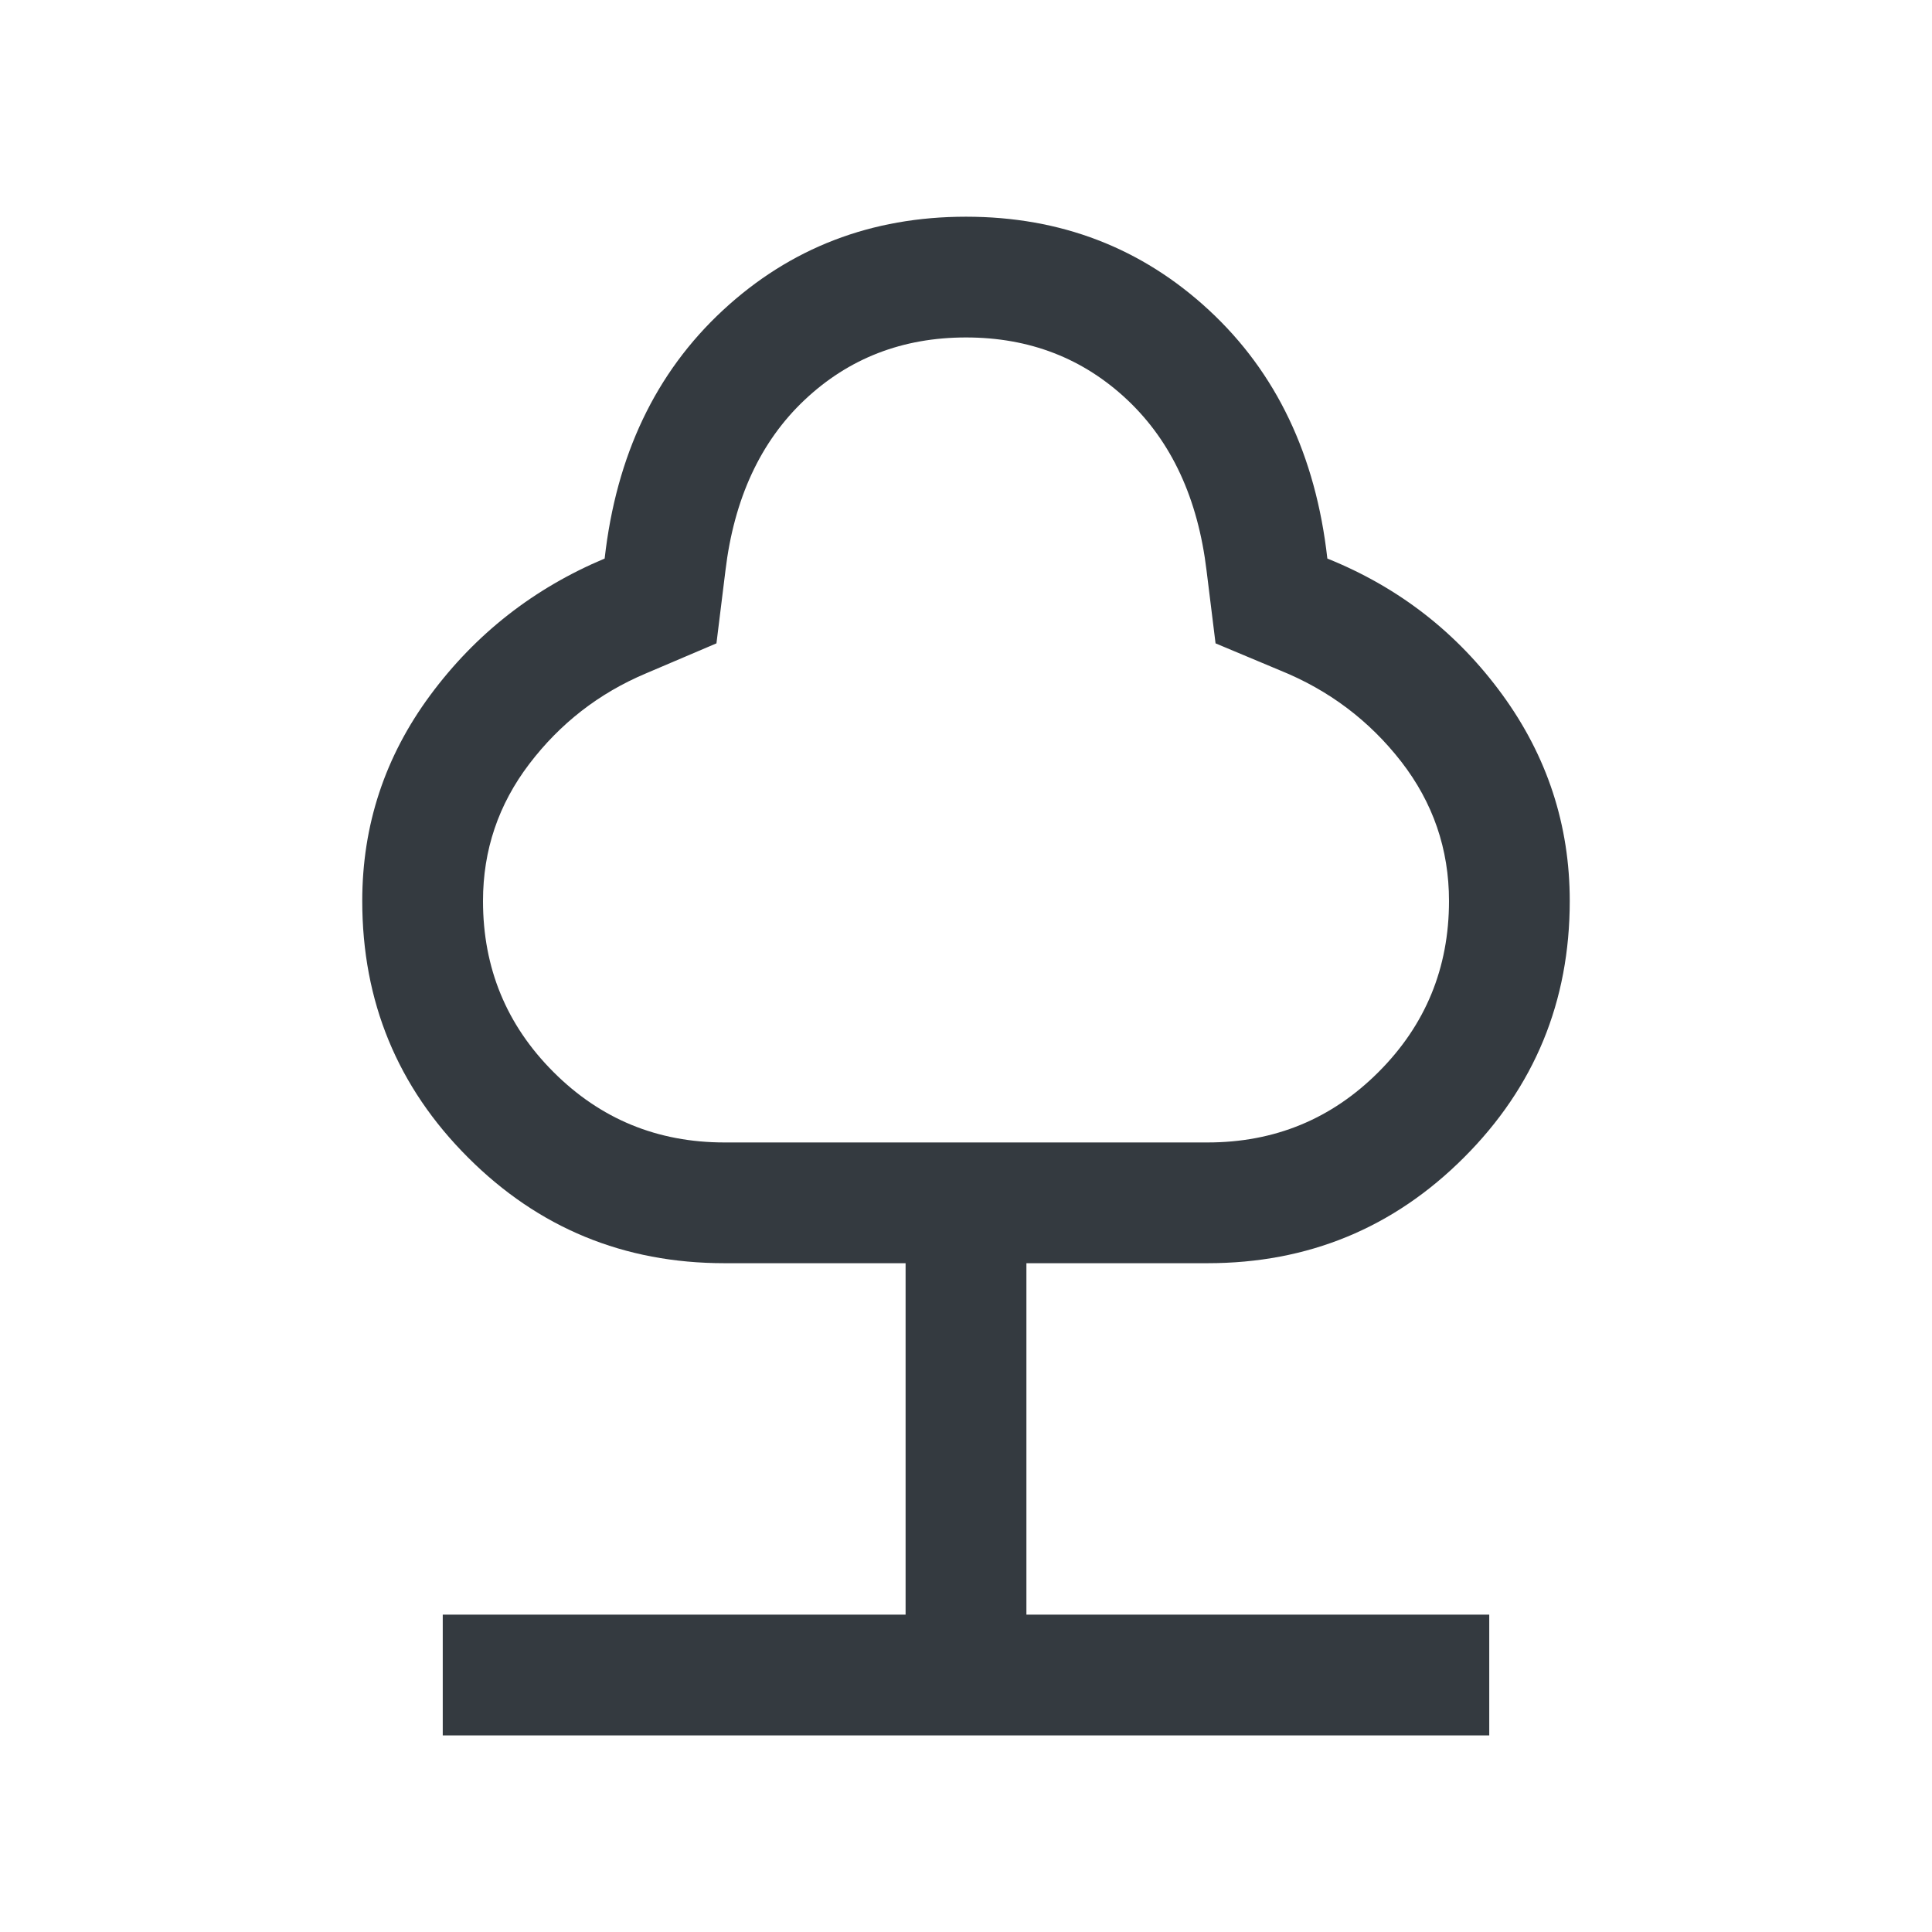 <svg width="30" height="30" viewBox="0 0 30 30" fill="none" xmlns="http://www.w3.org/2000/svg">
<g id="nature">
<mask id="mask0_9392_5528" style="mask-type:alpha" maskUnits="userSpaceOnUse" x="0" y="0" width="30" height="30">
<rect id="Bounding box" width="30" height="30" fill="#D9D9D9"/>
</mask>
<g mask="url(#mask0_9392_5528)">
<path id="nature_2" d="M6.875 26.947V25.072H14.062V19.615H11.25C9.689 19.615 8.361 19.068 7.267 17.973C6.172 16.879 5.625 15.551 5.625 13.99C5.625 12.812 5.977 11.747 6.68 10.796C7.384 9.844 8.287 9.136 9.389 8.673C9.569 7.071 10.181 5.785 11.226 4.817C12.271 3.849 13.529 3.365 15 3.365C16.471 3.365 17.729 3.849 18.774 4.817C19.819 5.785 20.431 7.071 20.611 8.673C21.721 9.12 22.626 9.824 23.326 10.784C24.025 11.743 24.375 12.812 24.375 13.99C24.375 15.551 23.828 16.879 22.733 17.973C21.639 19.068 20.311 19.615 18.75 19.615H15.938V25.072H23.125V26.947H6.875ZM11.25 17.74H18.75C19.792 17.74 20.677 17.376 21.406 16.646C22.135 15.917 22.5 15.032 22.5 13.99C22.5 13.184 22.252 12.463 21.757 11.825C21.262 11.189 20.635 10.716 19.875 10.409L18.875 9.99L18.736 8.865C18.602 7.744 18.193 6.859 17.507 6.211C16.821 5.564 15.986 5.24 15 5.24C14.014 5.24 13.179 5.564 12.493 6.211C11.807 6.859 11.398 7.744 11.264 8.865L11.125 9.99L10.029 10.457C9.301 10.764 8.698 11.233 8.219 11.862C7.74 12.491 7.5 13.2 7.5 13.99C7.5 15.032 7.865 15.917 8.594 16.646C9.323 17.376 10.208 17.74 11.25 17.74Z" fill="#343A40"/>
</g>
</g>
</svg>
